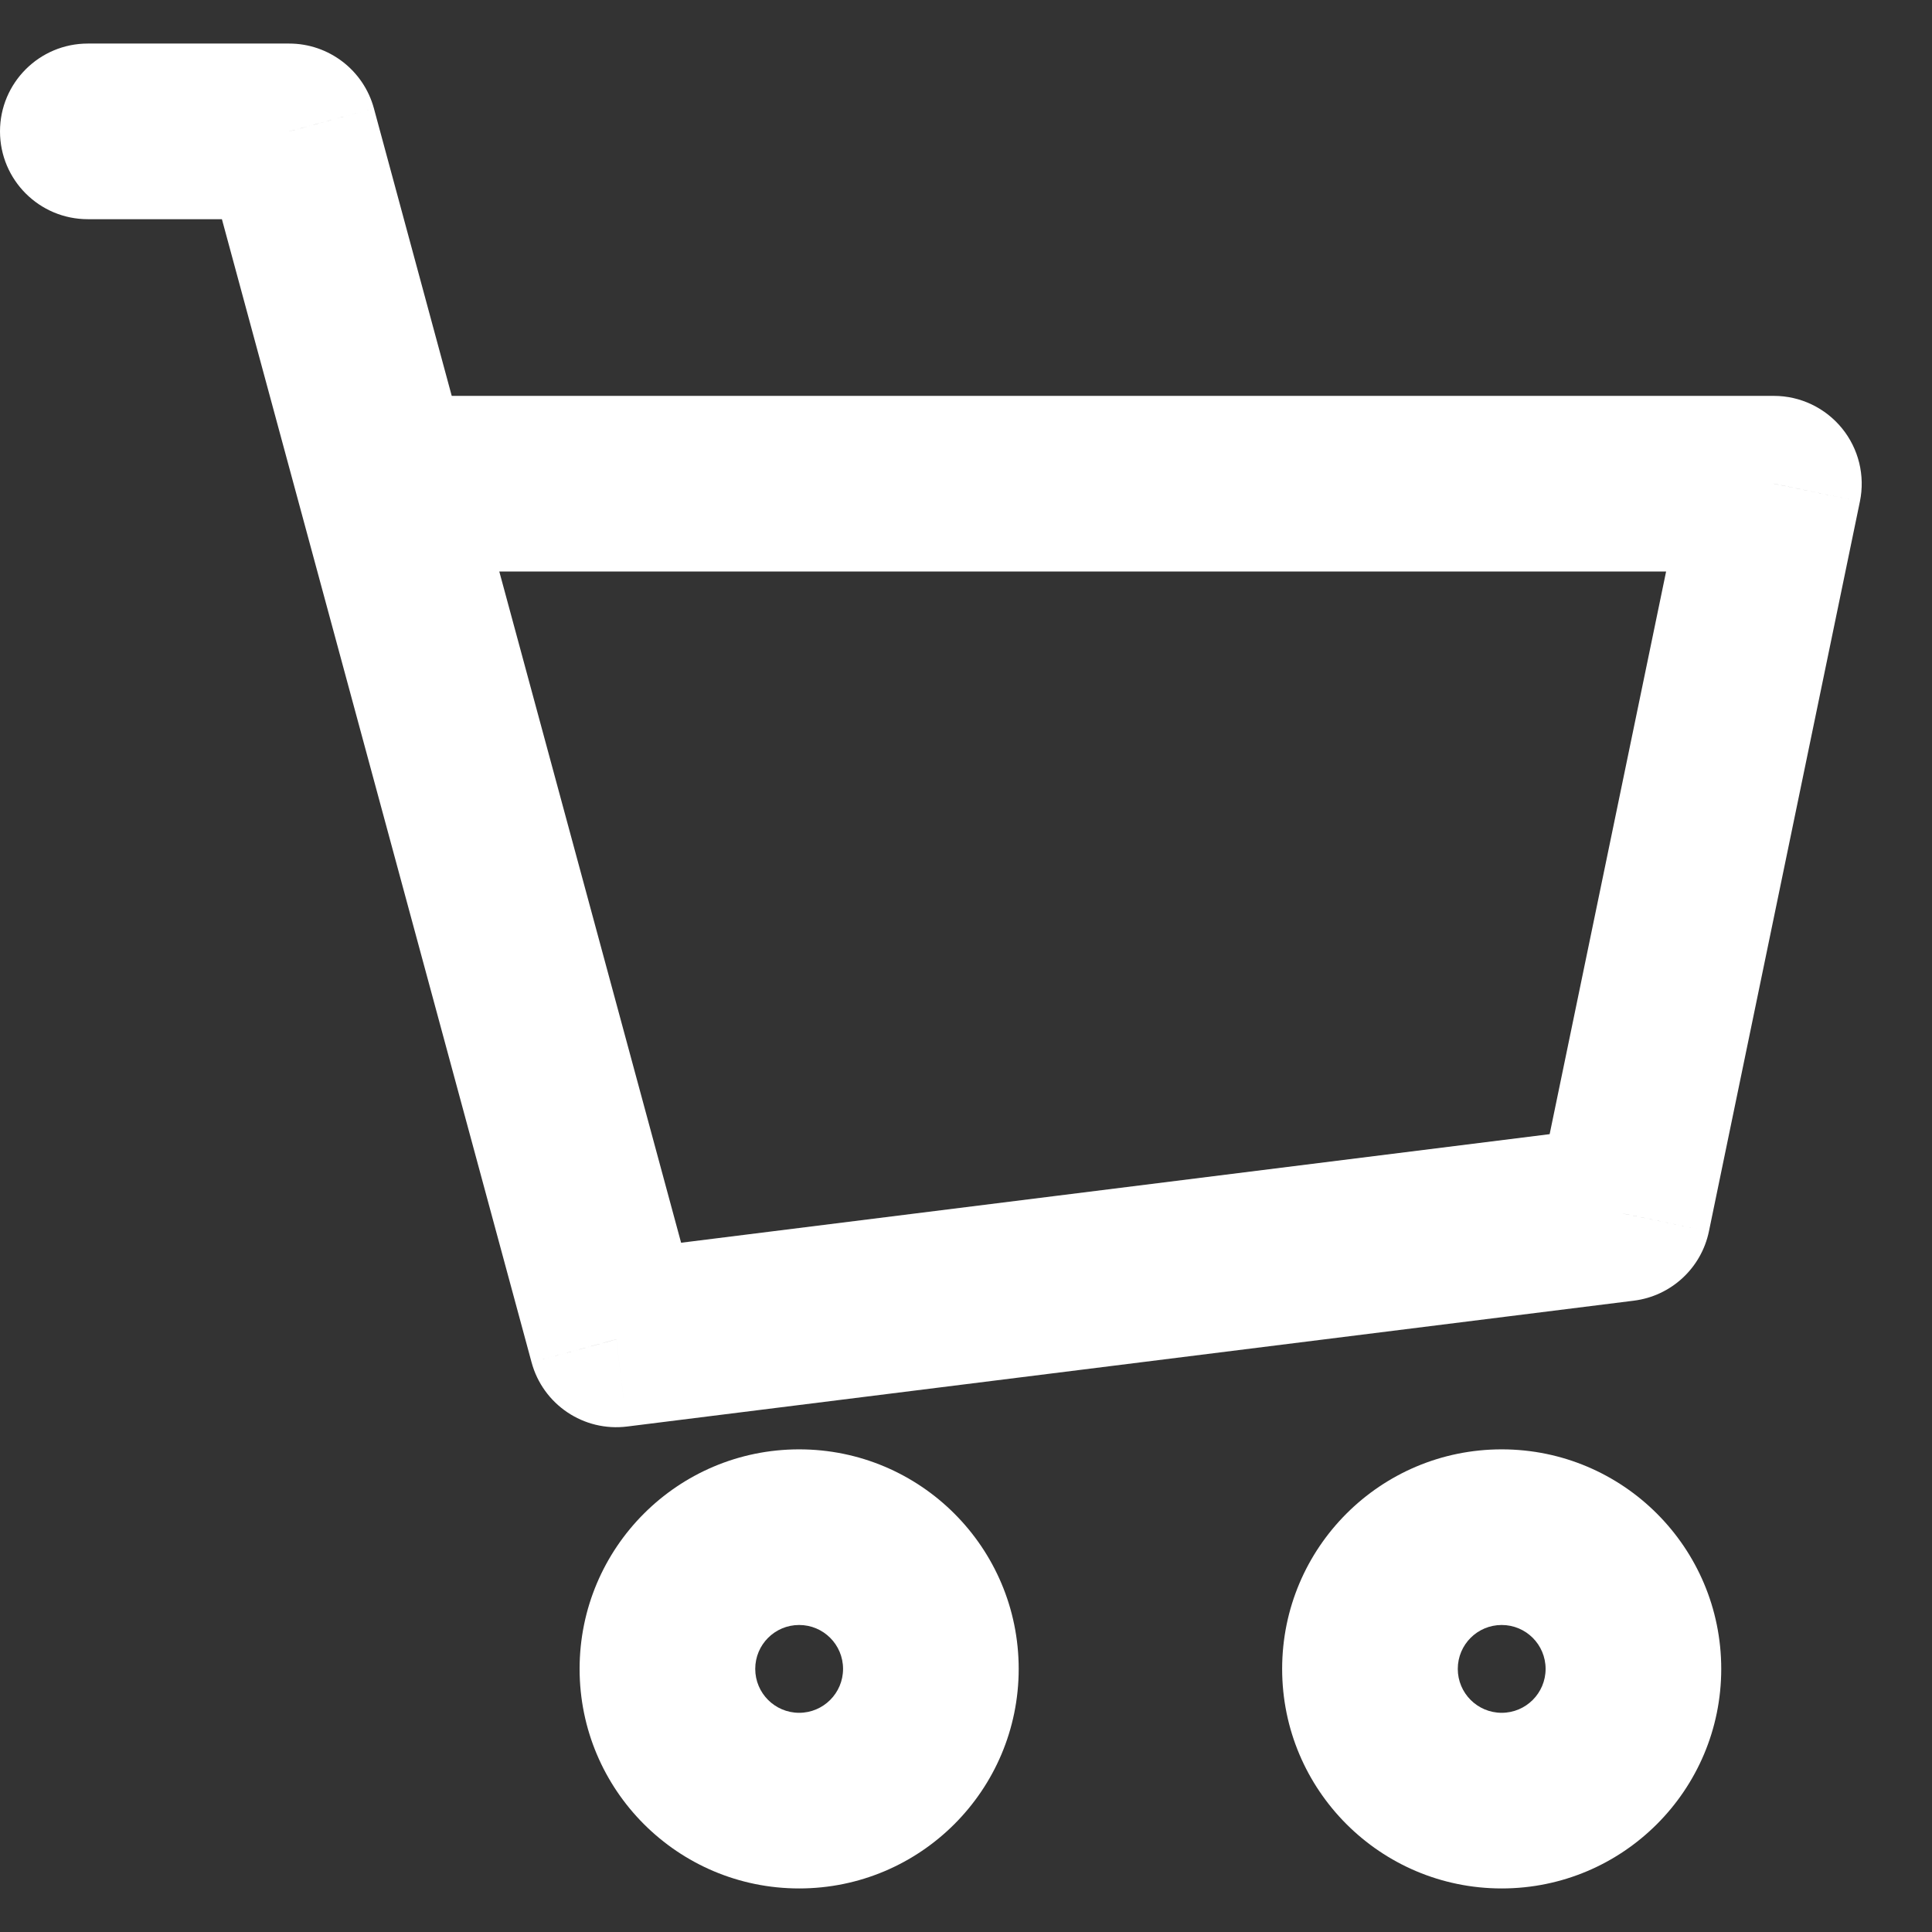 <svg width="22" height="22" viewBox="0 0 22 22" fill="none" xmlns="http://www.w3.org/2000/svg">
<rect x="0" y="0" width="22" height="22" fill="#333333" stroke="none"/>
<path d="M1 0.496C0.448 0.496 0 0.944 0 1.496C0 2.049 0.448 2.496 1 2.496V0.496ZM3.293 1.496L4.258 1.235C4.14 0.799 3.744 0.496 3.293 0.496V1.496ZM7.018 15.252L6.053 15.513C6.183 15.994 6.647 16.306 7.142 16.244L7.018 15.252ZM18.481 13.819L18.605 14.811C19.029 14.758 19.373 14.441 19.46 14.021L18.481 13.819ZM20.2 5.508L21.179 5.711C21.24 5.416 21.165 5.11 20.975 4.877C20.785 4.644 20.501 4.508 20.2 4.508V5.508ZM4.379 5.508L3.414 5.77L4.379 5.508ZM1 2.496H3.293V0.496H1V2.496ZM7.142 16.244L18.605 14.811L18.357 12.826L6.894 14.259L7.142 16.244ZM19.46 14.021L21.179 5.711L19.221 5.306L17.501 13.616L19.46 14.021ZM2.327 1.758L3.414 5.77L5.344 5.247L4.258 1.235L2.327 1.758ZM3.414 5.77L6.053 15.513L7.983 14.99L5.344 5.247L3.414 5.77ZM20.2 4.508H4.379V6.508H20.2V4.508ZM9.6 19.004C9.6 19.28 9.376 19.504 9.1 19.504V21.504C10.481 21.504 11.6 20.384 11.6 19.004H9.6ZM9.1 19.504C8.824 19.504 8.6 19.28 8.6 19.004H6.6C6.6 20.384 7.719 21.504 9.1 21.504V19.504ZM8.6 19.004C8.6 18.727 8.824 18.504 9.1 18.504V16.504C7.719 16.504 6.6 17.623 6.6 19.004H8.6ZM9.1 18.504C9.376 18.504 9.6 18.727 9.6 19.004H11.6C11.6 17.623 10.481 16.504 9.1 16.504V18.504ZM17.6 19.004C17.6 19.28 17.376 19.504 17.1 19.504V21.504C18.481 21.504 19.6 20.384 19.6 19.004H17.6ZM17.1 19.504C16.824 19.504 16.6 19.28 16.6 19.004H14.6C14.6 20.384 15.719 21.504 17.1 21.504V19.504ZM16.6 19.004C16.6 18.727 16.824 18.504 17.1 18.504V16.504C15.719 16.504 14.6 17.623 14.6 19.004H16.6ZM17.1 18.504C17.376 18.504 17.6 18.727 17.6 19.004H19.6C19.6 17.623 18.481 16.504 17.1 16.504V18.504Z" fill="white"/>
</svg>

